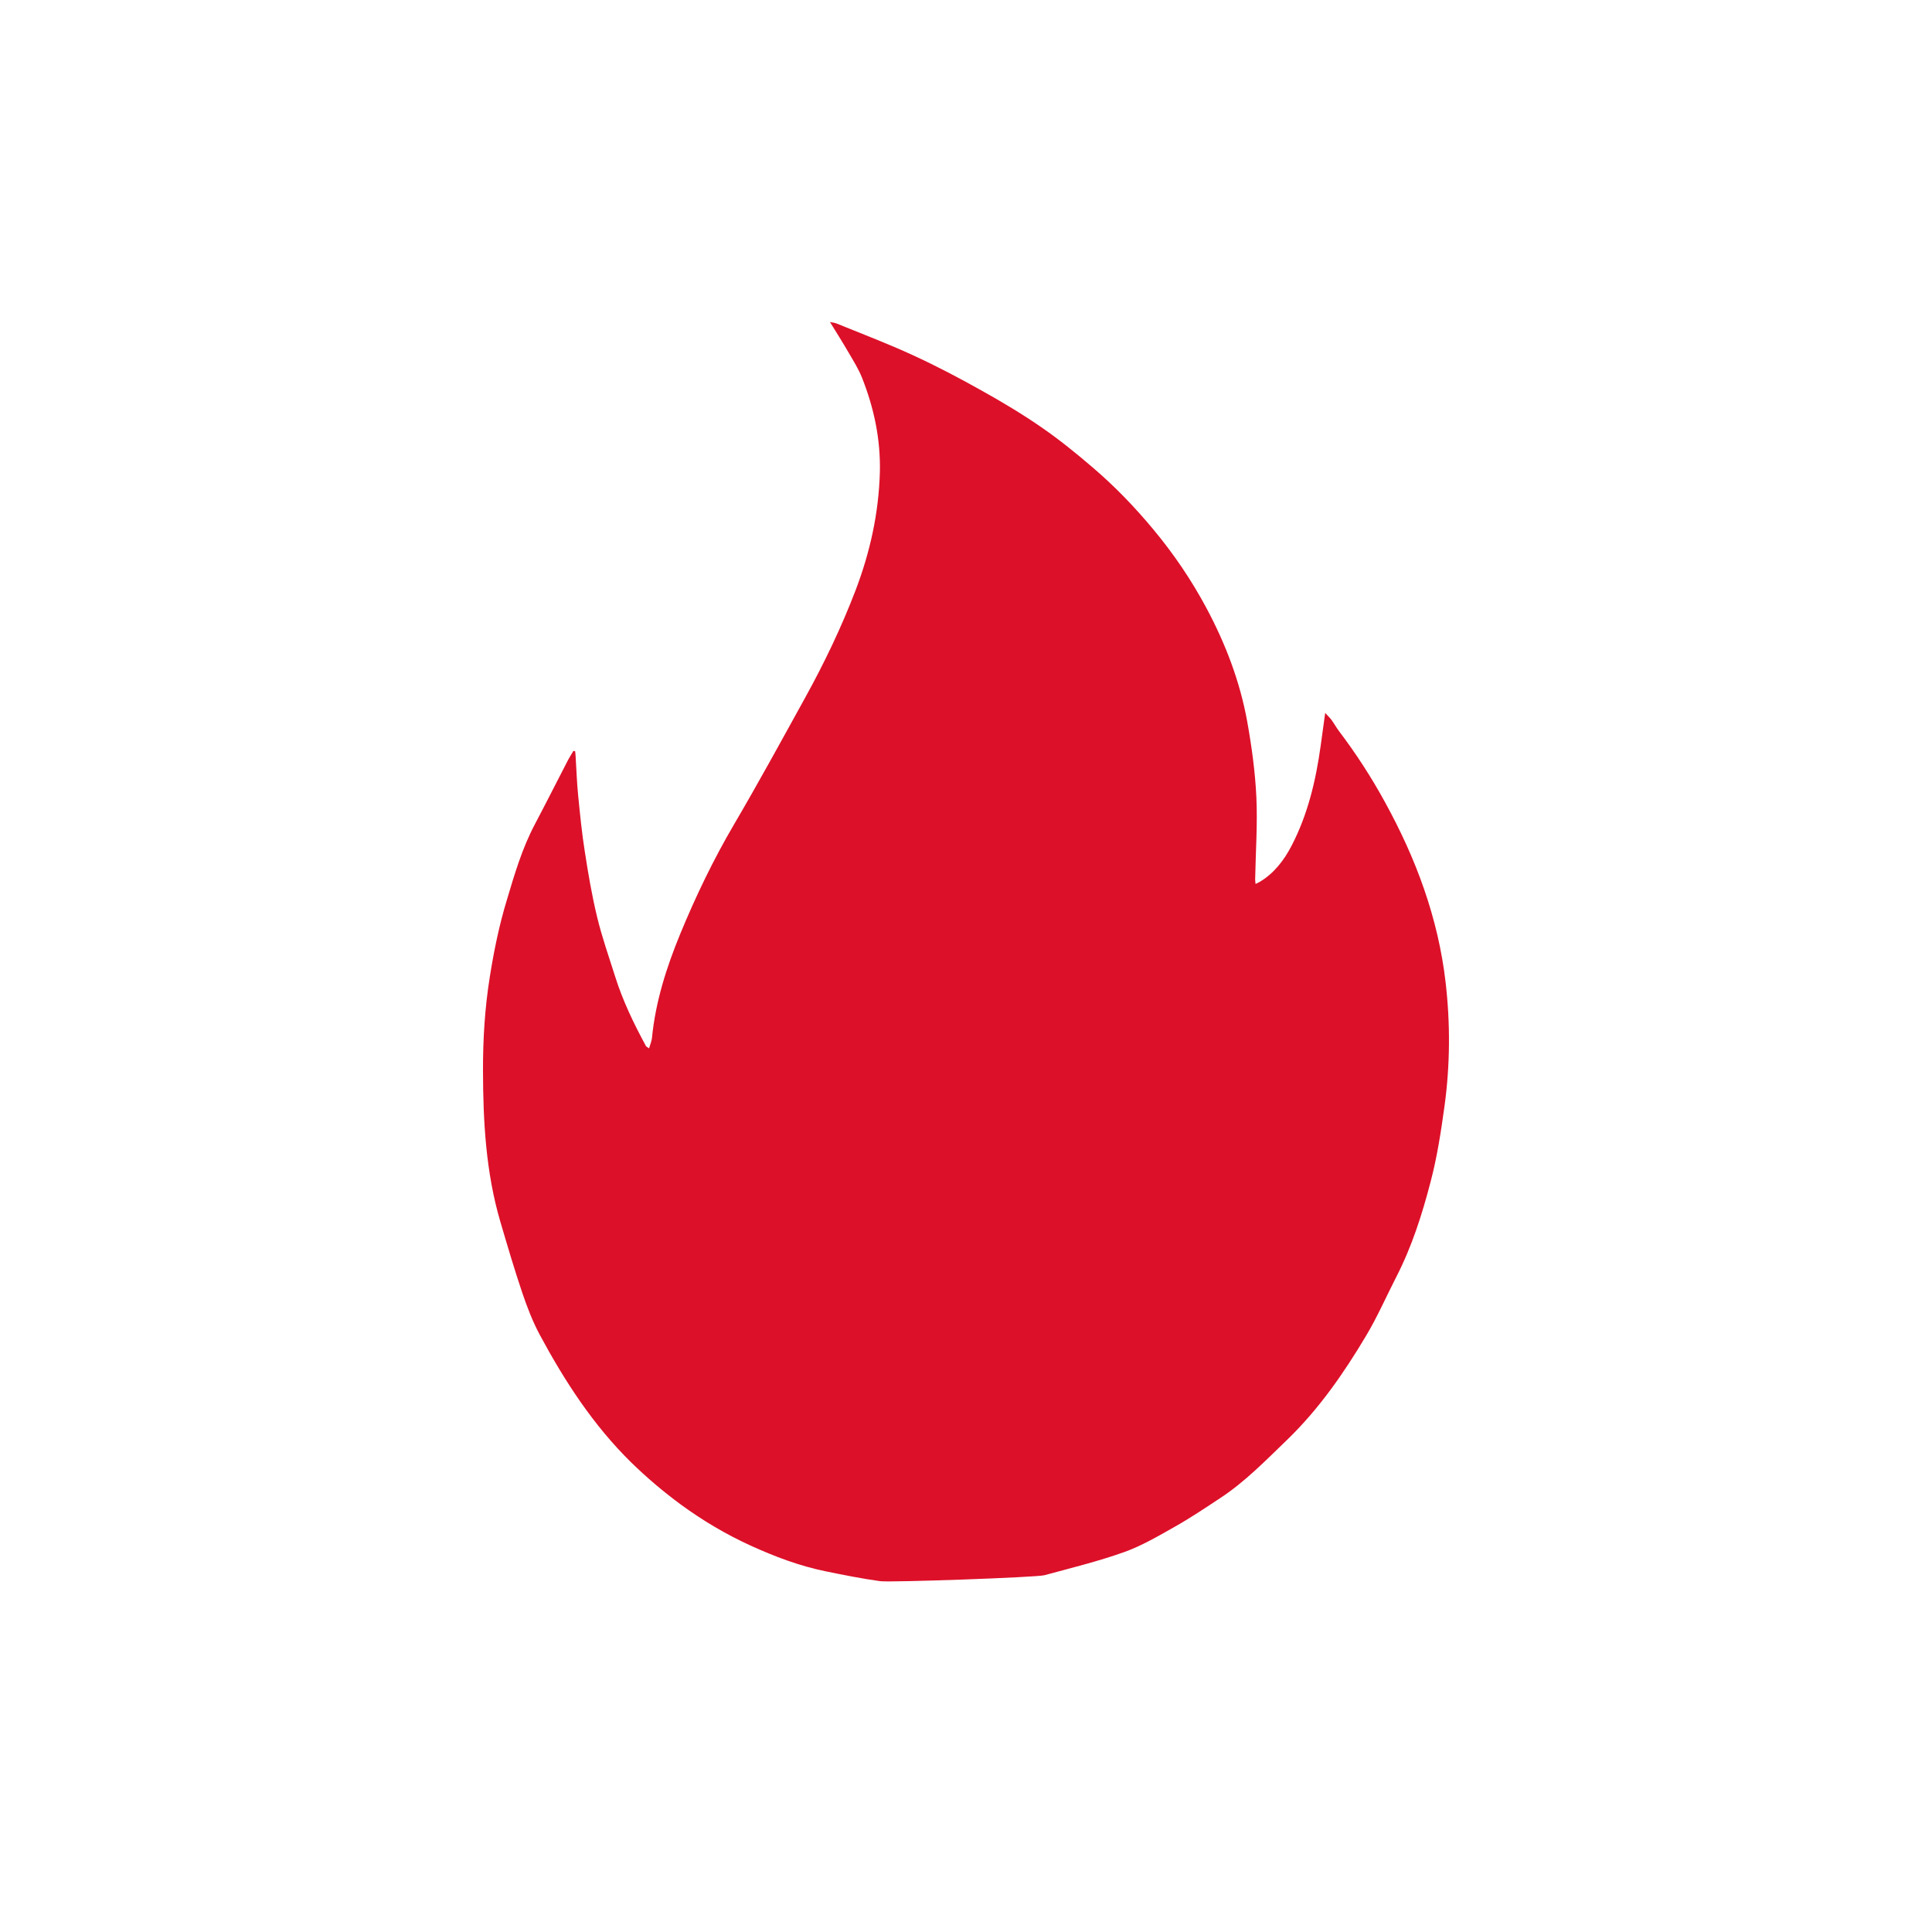 <?xml version="1.0" encoding="UTF-8"?>
<svg width="24px" height="24px" viewBox="0 0 24 24" version="1.1" xmlns="http://www.w3.org/2000/svg" xmlns:xlink="http://www.w3.org/1999/xlink">
    <g id="1.2-shop-page" stroke="none" stroke-width="1" fill="none" fill-rule="evenodd">
        <g id="1.2a-shop-page" transform="translate(-144, -1508)">
            <g id="Group-38" transform="translate(140, 1461)">
                <g id="Group-2" transform="translate(0, 37)">
                    <g id="Group-10">
                        <g id="icon/24/fire" transform="translate(4, 10)">
                            <g>
                                <rect id="Rectangle" x="0" y="0" width="24" height="24"></rect>
                                <path d="M10.935,19.642 C10.709,19.611 10.484,19.566 10.26,19.52 C9.933,19.454 9.623,19.336 9.322,19.199 C9.016,19.059 8.728,18.888 8.456,18.689 C8.239,18.529 8.035,18.356 7.843,18.169 C7.369,17.704 7.014,17.156 6.704,16.579 C6.616,16.414 6.548,16.237 6.488,16.06 C6.389,15.767 6.302,15.471 6.215,15.175 C6.035,14.561 6.001,13.929 6,13.296 C5.999,12.907 6.023,12.518 6.085,12.132 C6.136,11.811 6.201,11.494 6.295,11.184 C6.391,10.862 6.486,10.538 6.645,10.238 C6.785,9.973 6.919,9.706 7.057,9.44 C7.077,9.402 7.102,9.365 7.124,9.327 C7.131,9.329 7.138,9.331 7.145,9.333 C7.147,9.356 7.15,9.38 7.151,9.403 C7.161,9.562 7.166,9.722 7.182,9.88 C7.205,10.114 7.228,10.349 7.265,10.581 C7.307,10.853 7.353,11.125 7.418,11.393 C7.478,11.641 7.563,11.882 7.64,12.126 C7.735,12.43 7.873,12.715 8.024,12.994 C8.029,13.003 8.042,13.008 8.063,13.023 C8.077,12.974 8.095,12.934 8.099,12.893 C8.143,12.443 8.28,12.014 8.451,11.599 C8.644,11.131 8.864,10.674 9.122,10.235 C9.424,9.72 9.71,9.196 9.998,8.674 C10.238,8.24 10.452,7.794 10.629,7.331 C10.809,6.858 10.916,6.372 10.93,5.866 C10.94,5.457 10.857,5.066 10.707,4.689 C10.664,4.582 10.601,4.482 10.543,4.382 C10.47,4.256 10.392,4.133 10.31,4 C10.343,4.007 10.369,4.009 10.391,4.018 C10.71,4.148 11.032,4.27 11.344,4.414 C11.635,4.548 11.919,4.697 12.198,4.854 C12.451,4.995 12.7,5.144 12.937,5.308 C13.162,5.463 13.375,5.636 13.582,5.814 C13.854,6.047 14.101,6.304 14.33,6.58 C14.582,6.883 14.8,7.205 14.985,7.55 C15.224,7.996 15.403,8.465 15.493,8.961 C15.549,9.272 15.592,9.587 15.607,9.901 C15.623,10.242 15.598,10.584 15.592,10.925 C15.592,10.941 15.595,10.958 15.597,10.981 C15.618,10.97 15.632,10.965 15.645,10.957 C15.828,10.849 15.951,10.686 16.045,10.505 C16.246,10.117 16.345,9.699 16.405,9.27 C16.423,9.138 16.442,9.007 16.462,8.856 C16.496,8.894 16.52,8.916 16.539,8.941 C16.572,8.986 16.599,9.036 16.632,9.08 C16.845,9.361 17.035,9.654 17.204,9.963 C17.397,10.314 17.563,10.674 17.693,11.052 C17.822,11.427 17.913,11.812 17.958,12.204 C18.017,12.714 18.014,13.226 17.945,13.735 C17.901,14.053 17.853,14.372 17.771,14.682 C17.666,15.086 17.539,15.485 17.346,15.861 C17.221,16.105 17.111,16.357 16.971,16.592 C16.692,17.06 16.382,17.507 15.985,17.89 C15.72,18.145 15.464,18.41 15.153,18.613 C14.967,18.736 14.782,18.86 14.588,18.969 C14.386,19.083 14.182,19.203 13.964,19.281 C13.641,19.396 13.305,19.478 12.974,19.568 C12.875,19.595 11.061,19.659 10.935,19.642" id="Fill-1" fill="#DD1029"></path>
                            </g>
                        </g>
                    </g>
                </g>
            </g>
        </g>
    </g>
</svg>